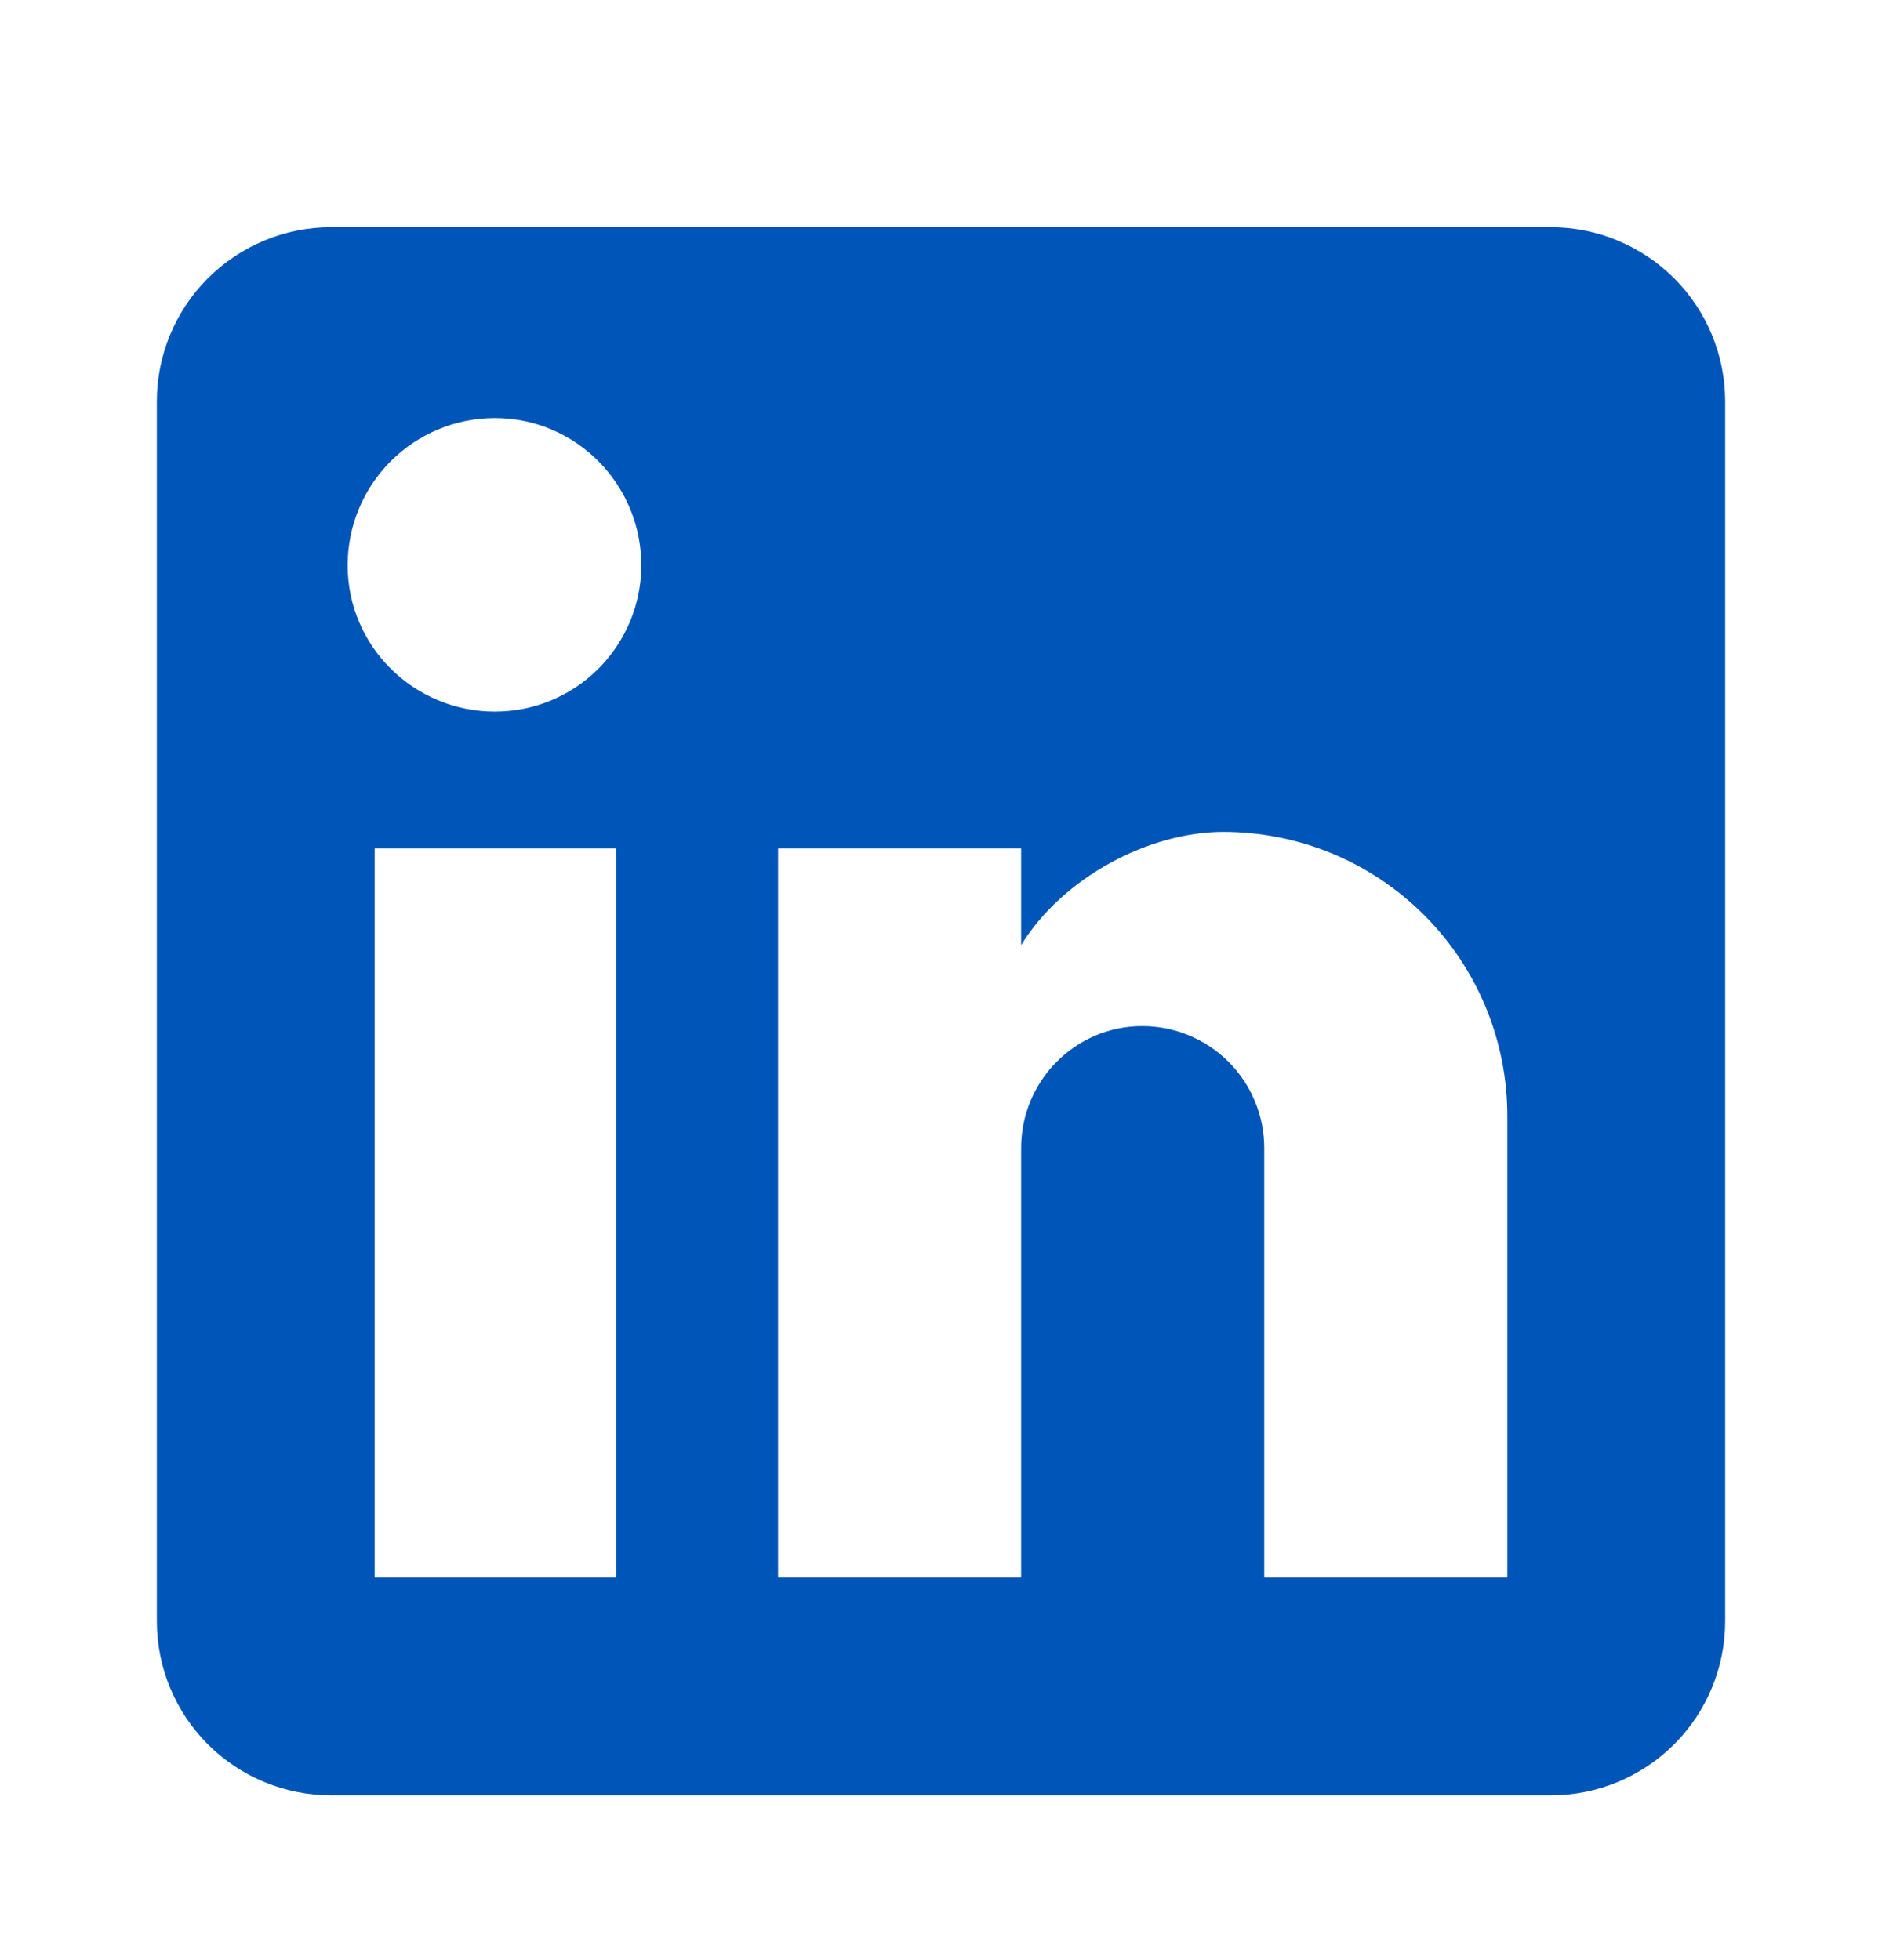<svg xmlns="http://www.w3.org/2000/svg" fill="none" viewBox="0 0 24 25" height="25" width="24">
<g id="mdi:linkedin">
<path fill="#0055B8" d="M19.778 2.898C20.367 2.898 20.932 3.133 21.349 3.549C21.766 3.966 22 4.531 22 5.121V20.676C22 21.266 21.766 21.831 21.349 22.248C20.932 22.664 20.367 22.898 19.778 22.898H4.222C3.633 22.898 3.068 22.664 2.651 22.248C2.234 21.831 2 21.266 2 20.676V5.121C2 4.531 2.234 3.966 2.651 3.549C3.068 3.133 3.633 2.898 4.222 2.898H19.778ZM19.222 20.121V14.232C19.222 13.271 18.841 12.35 18.161 11.671C17.482 10.991 16.561 10.61 15.6 10.61C14.656 10.61 13.556 11.187 13.022 12.054V10.821H9.922V20.121H13.022V14.643C13.022 13.787 13.711 13.087 14.567 13.087C14.979 13.087 15.375 13.251 15.667 13.543C15.958 13.835 16.122 14.23 16.122 14.643V20.121H19.222ZM6.311 9.076C6.806 9.076 7.281 8.88 7.631 8.529C7.981 8.179 8.178 7.705 8.178 7.21C8.178 6.176 7.344 5.332 6.311 5.332C5.813 5.332 5.335 5.53 4.983 5.882C4.631 6.234 4.433 6.712 4.433 7.21C4.433 8.243 5.278 9.076 6.311 9.076ZM7.856 20.121V10.821H4.778V20.121H7.856Z" id="Vector"></path>
</g>
</svg>
